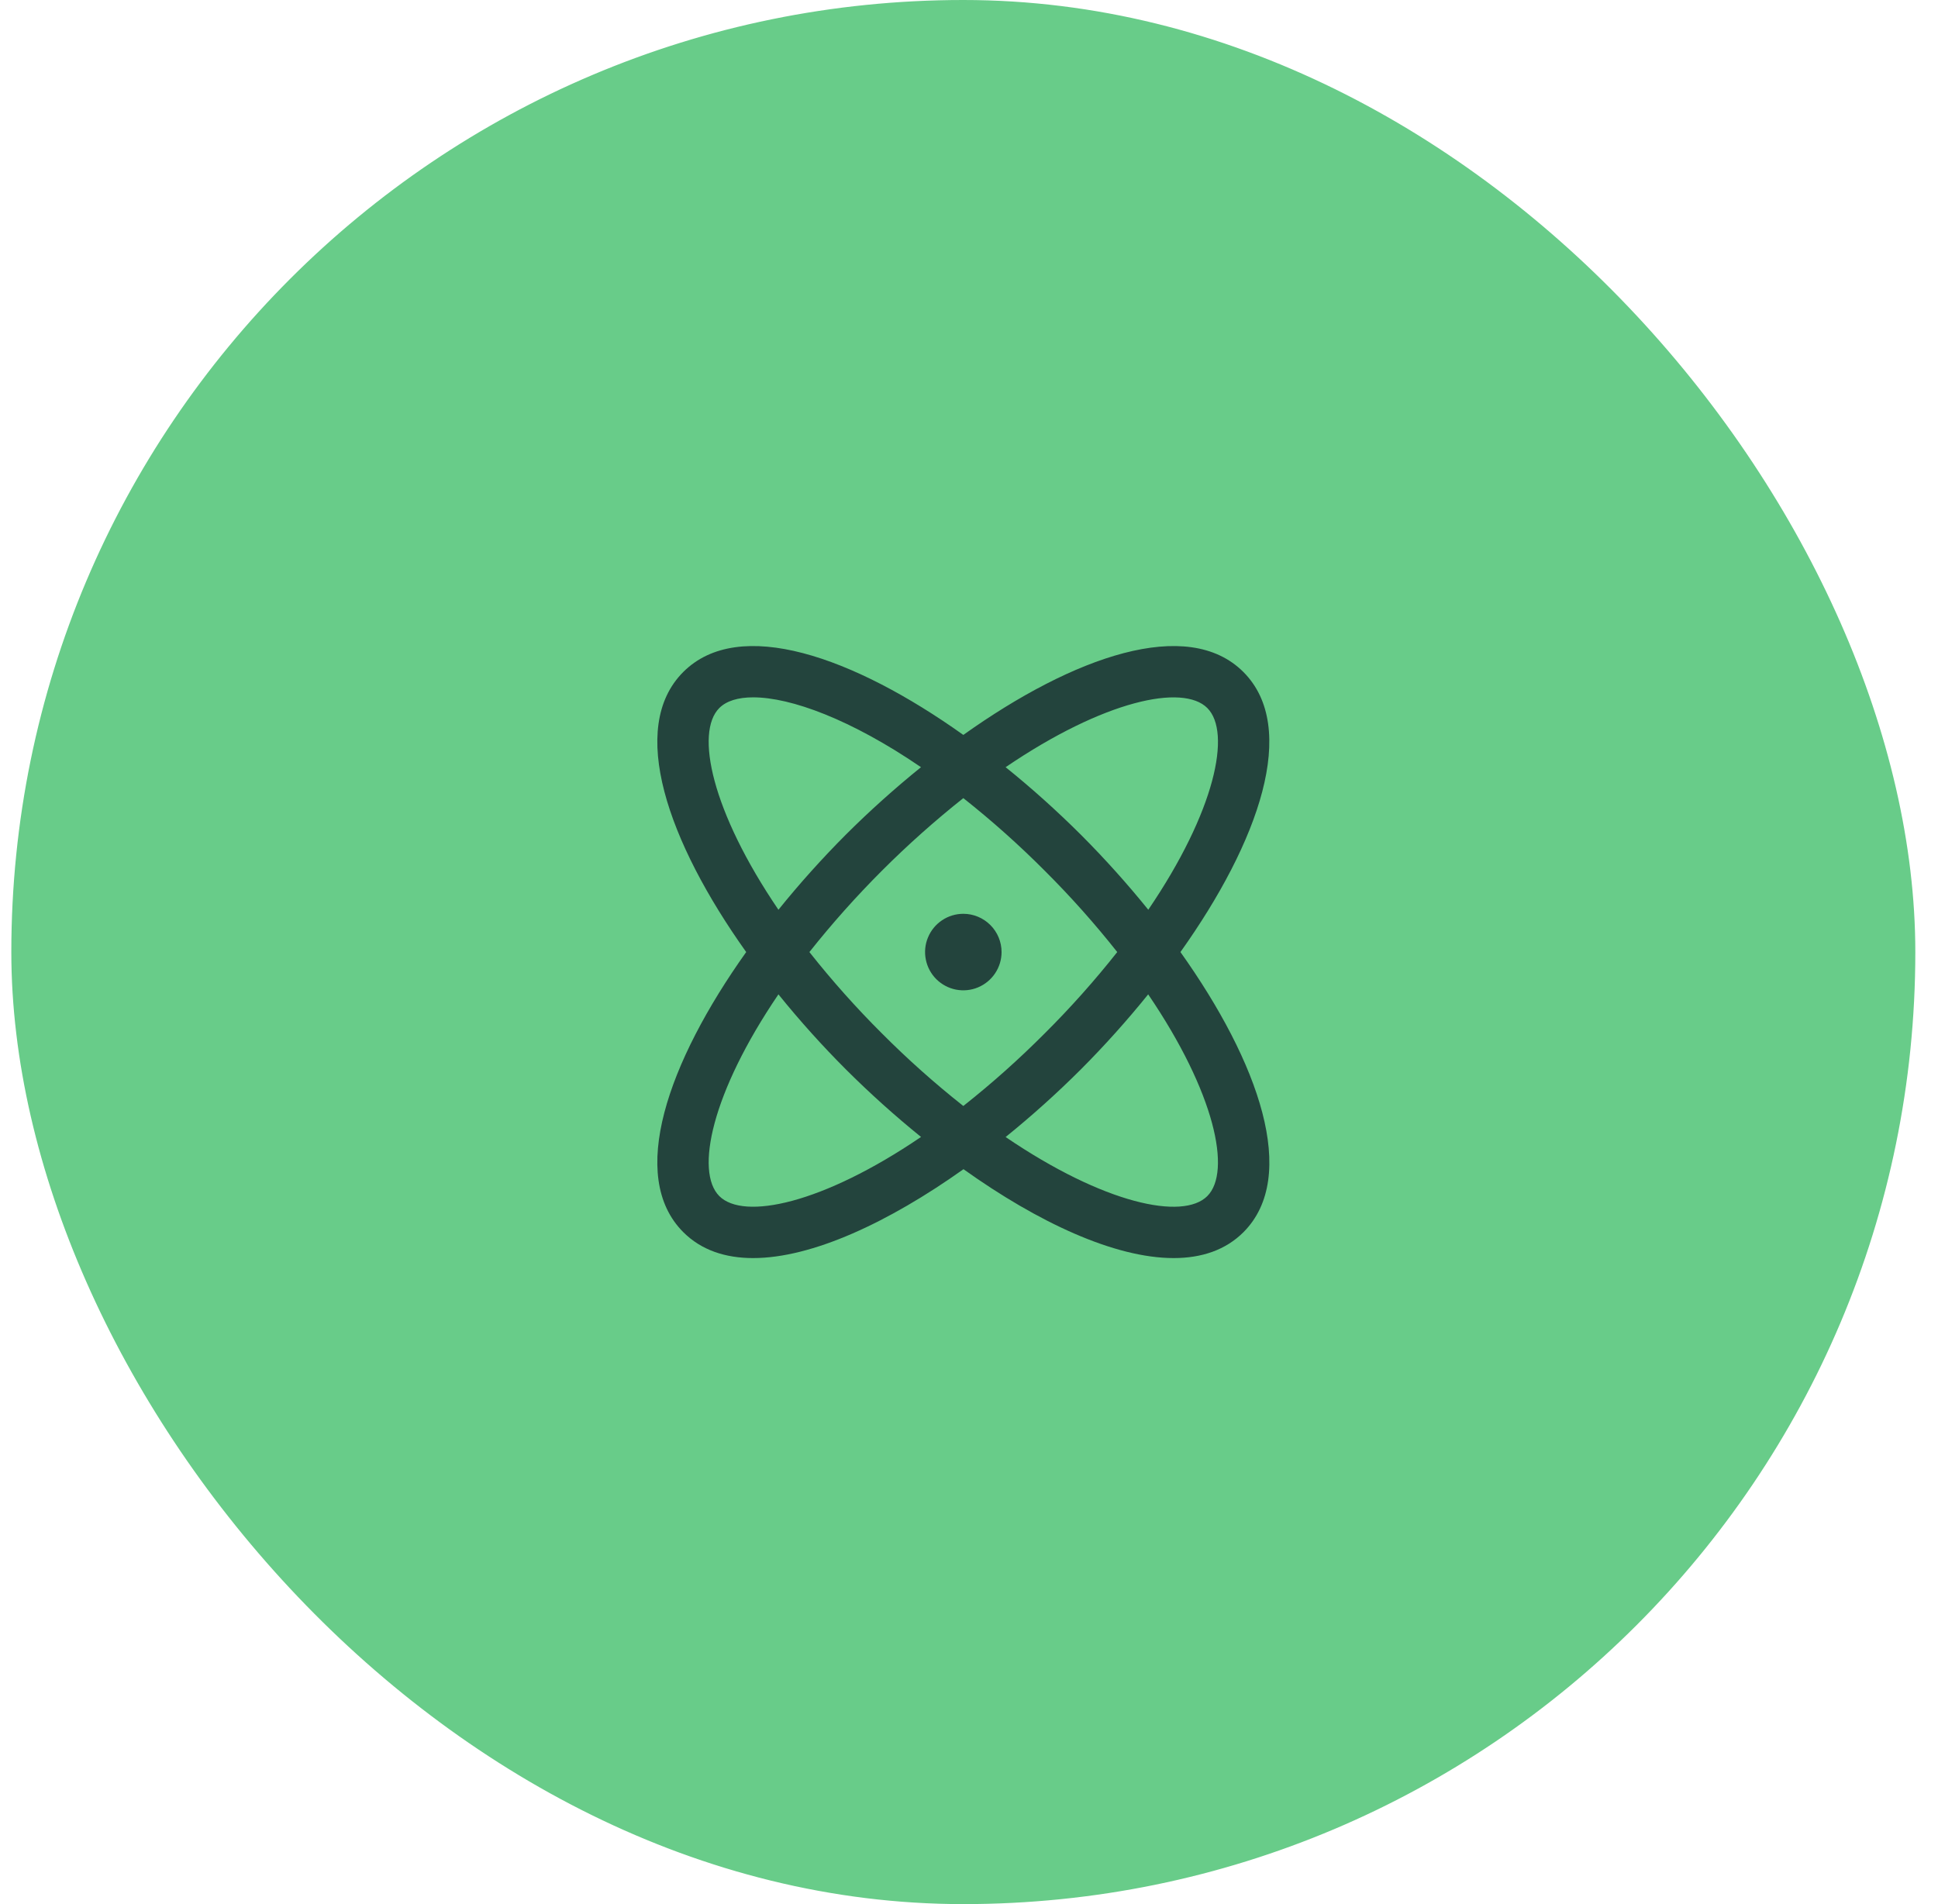 <?xml version="1.0" encoding="UTF-8"?> <svg xmlns="http://www.w3.org/2000/svg" width="57" height="56" viewBox="0 0 57 56" fill="none"> <rect x="0.833" y="0.5" width="55" height="55" rx="27.5" fill="#68CC89"></rect> <path d="M34.719 28C37.03 24.755 38.209 21.402 36.57 19.763C34.931 18.125 31.578 19.303 28.333 21.614C25.088 19.303 21.735 18.125 20.096 19.763C18.457 21.402 19.636 24.755 21.947 28C19.636 31.245 18.457 34.598 20.096 36.237C20.624 36.765 21.329 37 22.15 37C23.883 37 26.133 35.953 28.338 34.386C30.533 35.953 32.783 37 34.52 37C35.342 37 36.048 36.764 36.574 36.237C38.209 34.598 37.03 31.245 34.719 28ZM35.509 20.823C36.226 21.54 35.742 23.861 33.773 26.756C33.15 25.985 32.487 25.247 31.787 24.546C31.085 23.847 30.348 23.184 29.577 22.563C32.472 20.594 34.793 20.106 35.509 20.823ZM32.86 28C32.197 28.839 31.484 29.639 30.726 30.393C29.971 31.151 29.172 31.864 28.333 32.527C27.494 31.864 26.694 31.151 25.939 30.393C25.182 29.639 24.469 28.839 23.806 28C25.137 26.323 26.656 24.804 28.333 23.473C29.172 24.136 29.971 24.849 30.726 25.607C31.484 26.362 32.197 27.161 32.86 28ZM21.156 20.823C21.363 20.616 21.703 20.509 22.152 20.509C23.26 20.509 25.029 21.156 27.088 22.563C26.318 23.185 25.58 23.847 24.879 24.546C24.18 25.247 23.517 25.985 22.895 26.756C20.927 23.861 20.44 21.54 21.156 20.823ZM21.156 35.177C20.44 34.46 20.927 32.139 22.895 29.244C23.518 30.015 24.181 30.753 24.882 31.454C25.583 32.153 26.319 32.815 27.089 33.438C24.194 35.406 21.873 35.894 21.156 35.177ZM35.509 35.177C34.793 35.894 32.472 35.409 29.577 33.44C30.348 32.817 31.085 32.154 31.787 31.454C32.486 30.753 33.148 30.015 33.77 29.244C35.739 32.139 36.226 34.46 35.509 35.177ZM29.458 28C29.458 28.223 29.392 28.44 29.268 28.625C29.145 28.81 28.969 28.954 28.763 29.04C28.558 29.125 28.332 29.147 28.113 29.104C27.895 29.06 27.695 28.953 27.537 28.796C27.38 28.638 27.273 28.438 27.23 28.22C27.186 28.001 27.208 27.775 27.294 27.57C27.379 27.364 27.523 27.188 27.708 27.065C27.893 26.941 28.11 26.875 28.333 26.875C28.631 26.875 28.917 26.994 29.128 27.205C29.339 27.416 29.458 27.702 29.458 28Z" fill="#23443D"></path> <rect x="0.833" y="0.5" width="55" height="55" rx="27.5" stroke="#68CC89"></rect> </svg> 